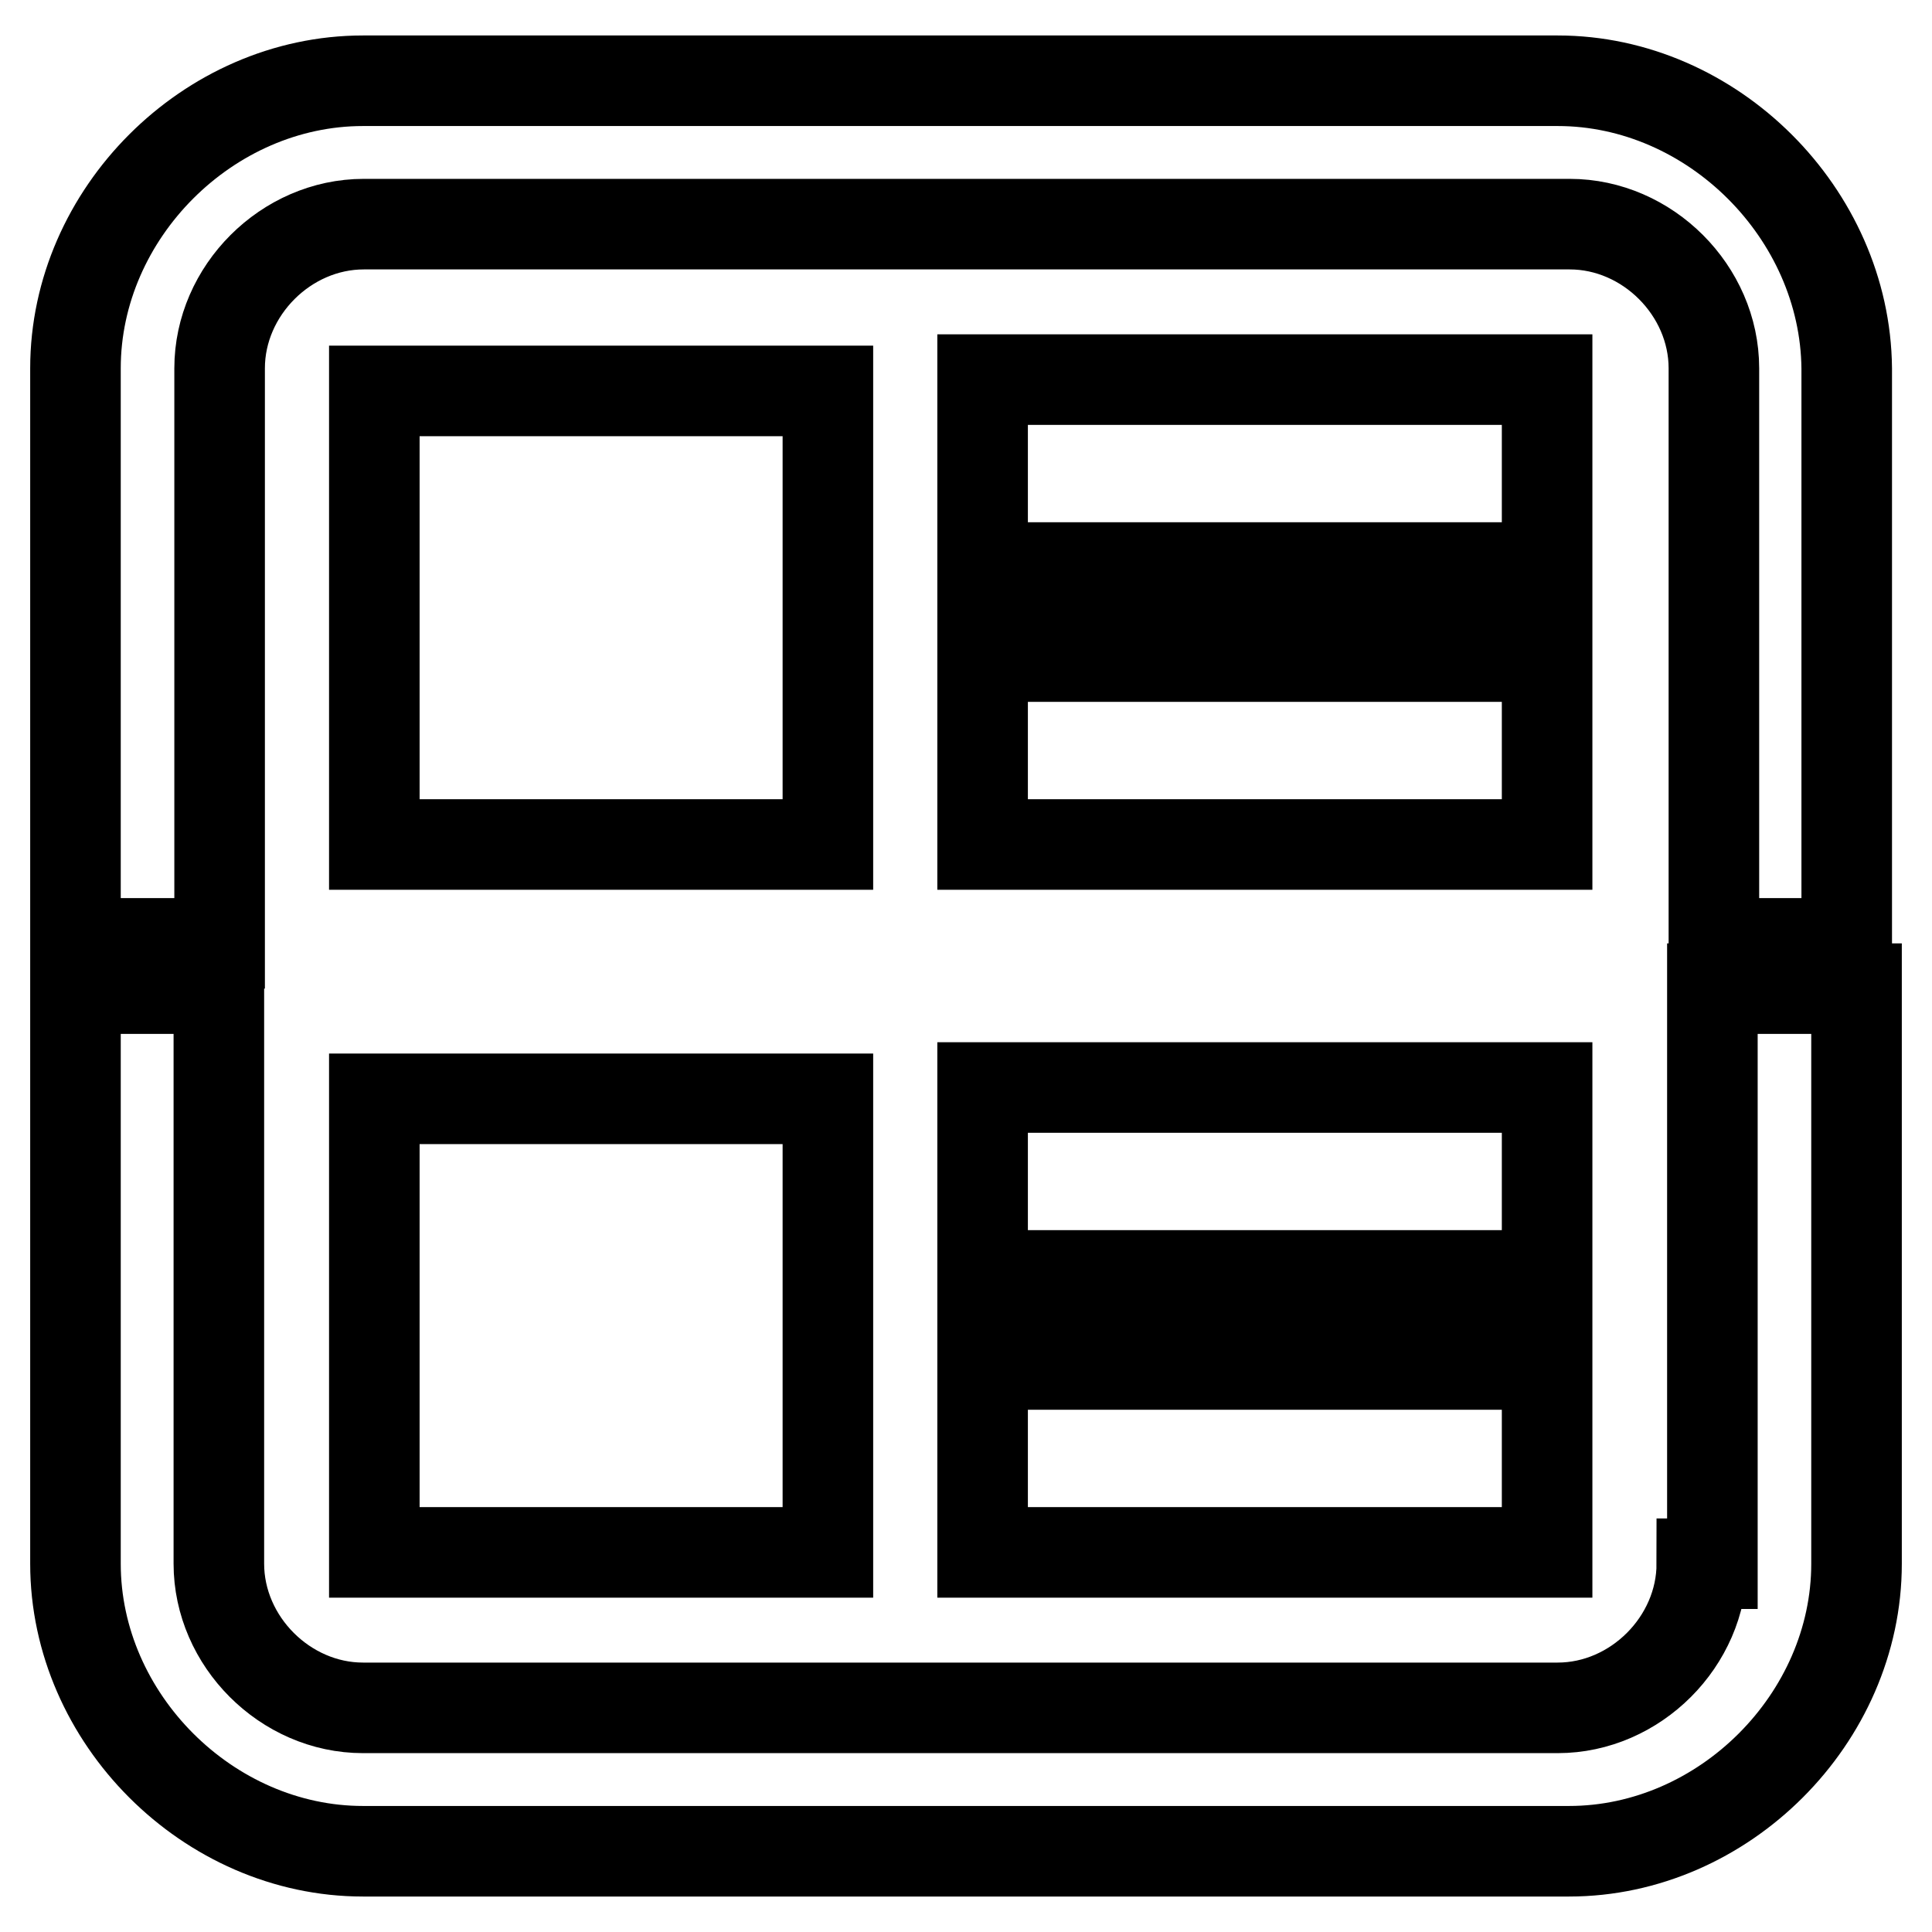 <?xml version="1.0" encoding="utf-8"?>
<!-- Svg Vector Icons : http://www.onlinewebfonts.com/icon -->
<!DOCTYPE svg PUBLIC "-//W3C//DTD SVG 1.1//EN" "http://www.w3.org/Graphics/SVG/1.1/DTD/svg11.dtd">
<svg version="1.1" xmlns="http://www.w3.org/2000/svg" xmlns:xlink="http://www.w3.org/1999/xlink" x="0px" y="0px" viewBox="0 0 256 256" enable-background="new 0 0 256 256" xml:space="preserve">
<g> <path stroke-width="12" fill-opacity="0" stroke="#000000"  d="M130.2,75.2V50.3H205v24.9H130.2z M130.2,111.9V87H205v24.9H130.2z M130.2,169v-24.9H205V169H130.2z  M130.2,205.7v-24.9H205v24.9H130.2z M109.7,111.9H49.6V51.8h60.1V111.9z M109.7,205.7H49.6v-60.1h60.1V205.7z"/> <path stroke-width="12" fill-opacity="0" stroke="#000000"  d="M225.5,207.2c0,10.3-8.8,19.1-19.1,19.1H48.1c-10.3,0-19.1-8.8-19.1-19.1v-76.2H10v76.2 c0,20.5,17.6,38.1,38.1,38.1h159.8c20.5,0,38.1-17.6,38.1-38.1v-76.2h-19.1v76.2H225.5z M206.4,10.7H48.1 C27.6,10.7,10,28.3,10,48.8v76.2h19.1V48.8c0-10.3,8.8-19.1,19.1-19.1h159.8c10.3,0,19.1,8.8,19.1,19.1v76.2h17.6V48.8 C244.5,28.3,226.9,10.7,206.4,10.7z"/></g>
</svg>